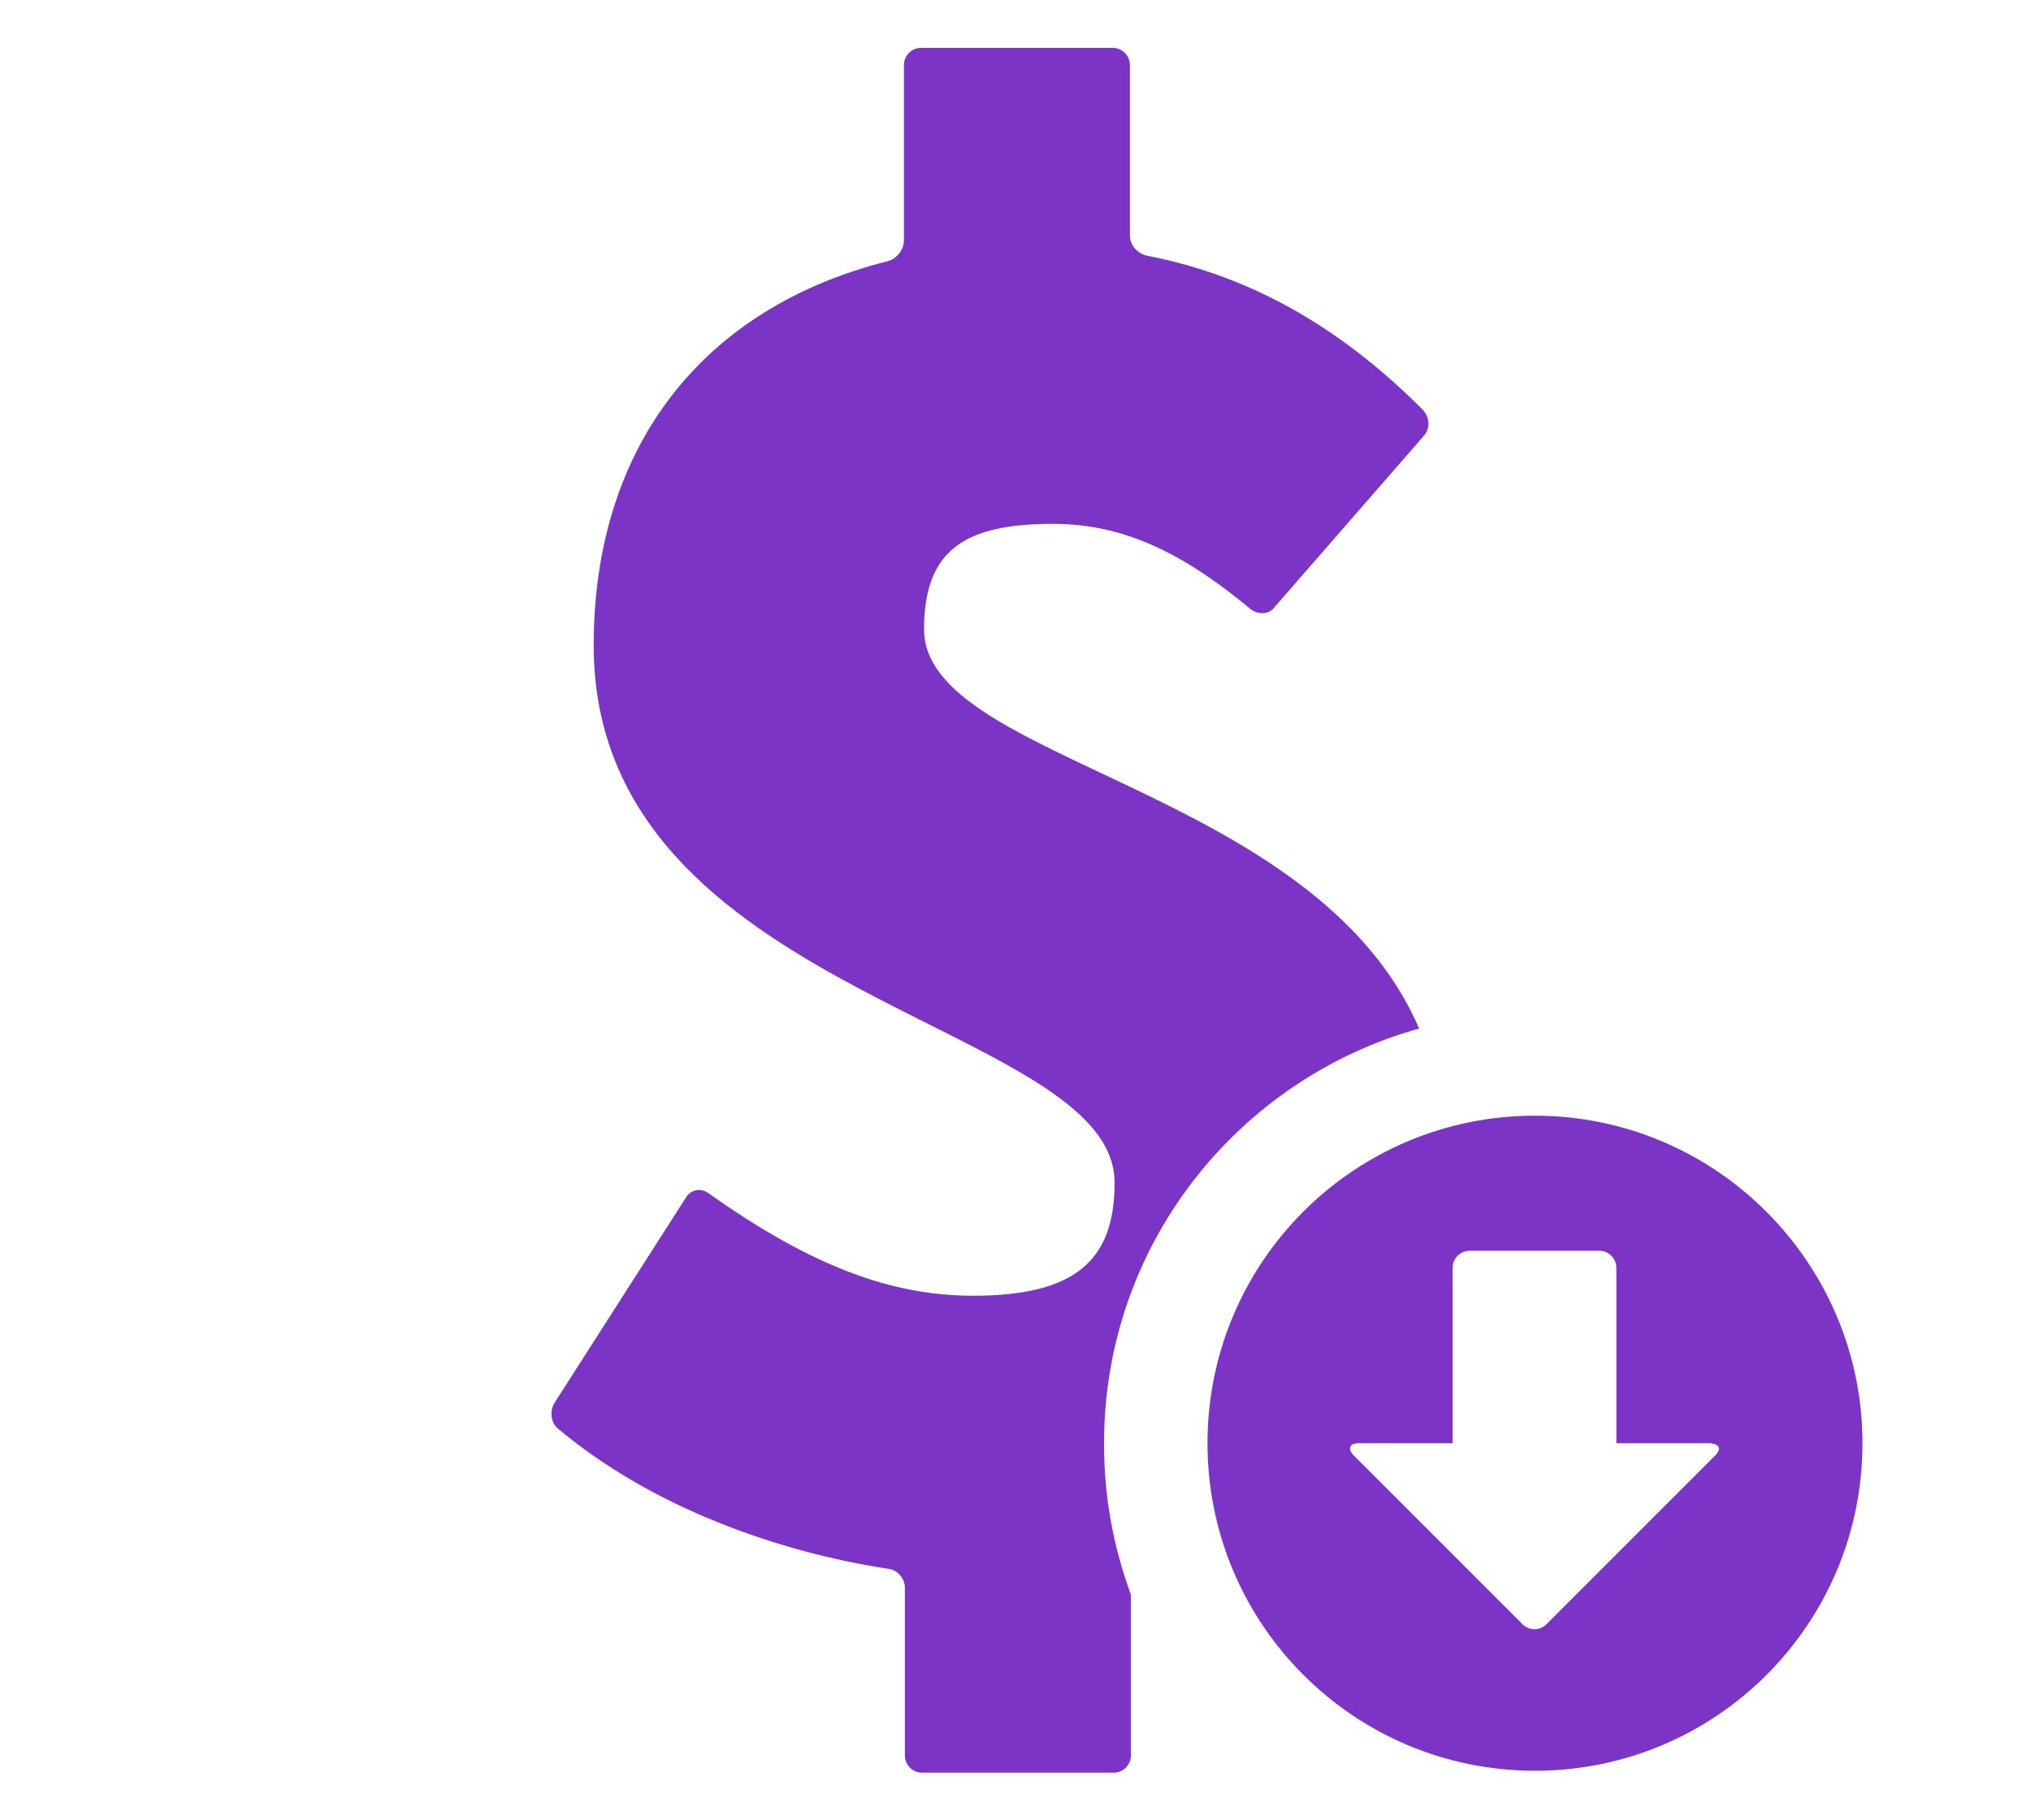 <?xml version="1.0" encoding="utf-8"?>
<!-- Generator: Adobe Illustrator 26.5.0, SVG Export Plug-In . SVG Version: 6.00 Build 0)  -->
<svg version="1.1" id="圖層_1" xmlns="http://www.w3.org/2000/svg" xmlns:xlink="http://www.w3.org/1999/xlink" x="0px" y="0px"
	 viewBox="0 0 212.1 190" style="enable-background:new 0 0 212.1 190;" xml:space="preserve">
<style type="text/css">
	.st0{fill:#7B34C6;}
	.st1{fill:none;}
</style>
<g>
	<g>
		<path class="st0" d="M148.2,107.4c-10.9-25.3-51.7-27.8-51.7-41.7c0-8.4,4.4-11,13.5-11c7.3,0,13.5,3,20.6,8.9
			c0.8,0.6,1.9,0.6,2.5-0.2l15.6-17.9c0.7-0.8,0.6-1.9-0.1-2.7c-7.8-7.8-17-13.8-28.8-16.1c-1-0.2-1.8-1.1-1.8-2.1V6.8
			c0-1-0.8-1.8-1.8-1.8h-20c-1,0-1.8,0.8-1.8,1.8v18.3c0,1-0.8,2-1.8,2.2C73.3,32.2,62,46.7,62,67.4c0,36.9,54.4,39.2,54.4,56.1
			c0,8.2-4.2,11.8-14.8,11.8c-8.5,0-16.9-3.1-27.6-10.7c-0.8-0.6-1.9-0.4-2.4,0.5l-13.7,21.4c-0.5,0.8-0.4,2.1,0.4,2.7
			c9.9,8.3,23.2,12.9,34.4,14.6c1,0.1,1.8,1,1.8,2v17.5c0,1,0.8,1.8,1.8,1.8h20c1,0,1.8-0.8,1.8-1.8v-16.8
			c-1.8-4.9-2.8-10.1-2.8-15.6C115.2,130.1,129.2,112.7,148.2,107.4z"/>
		<path class="st0" d="M160.3,116.5c-18.9,0-34.2,15.3-34.2,34.2c0,18.9,15.3,34.2,34.2,34.2c18.9,0,34.2-15.3,34.2-34.2
			C194.5,131.9,179.2,116.5,160.3,116.5z M179.1,152l-17.6,17.6c-0.7,0.7-1.8,0.7-2.5,0L141.4,152c-0.7-0.7-0.5-1.3,0.5-1.3h9.8
			v-18.3c0-1,0.8-1.8,1.8-1.8H167c1,0,1.8,0.8,1.8,1.8v18.3h9.8C179.6,150.8,179.8,151.3,179.1,152z"/>
	</g>
	<rect x="0" y="0" class="st1" width="212" height="190"/>
</g>
</svg>
